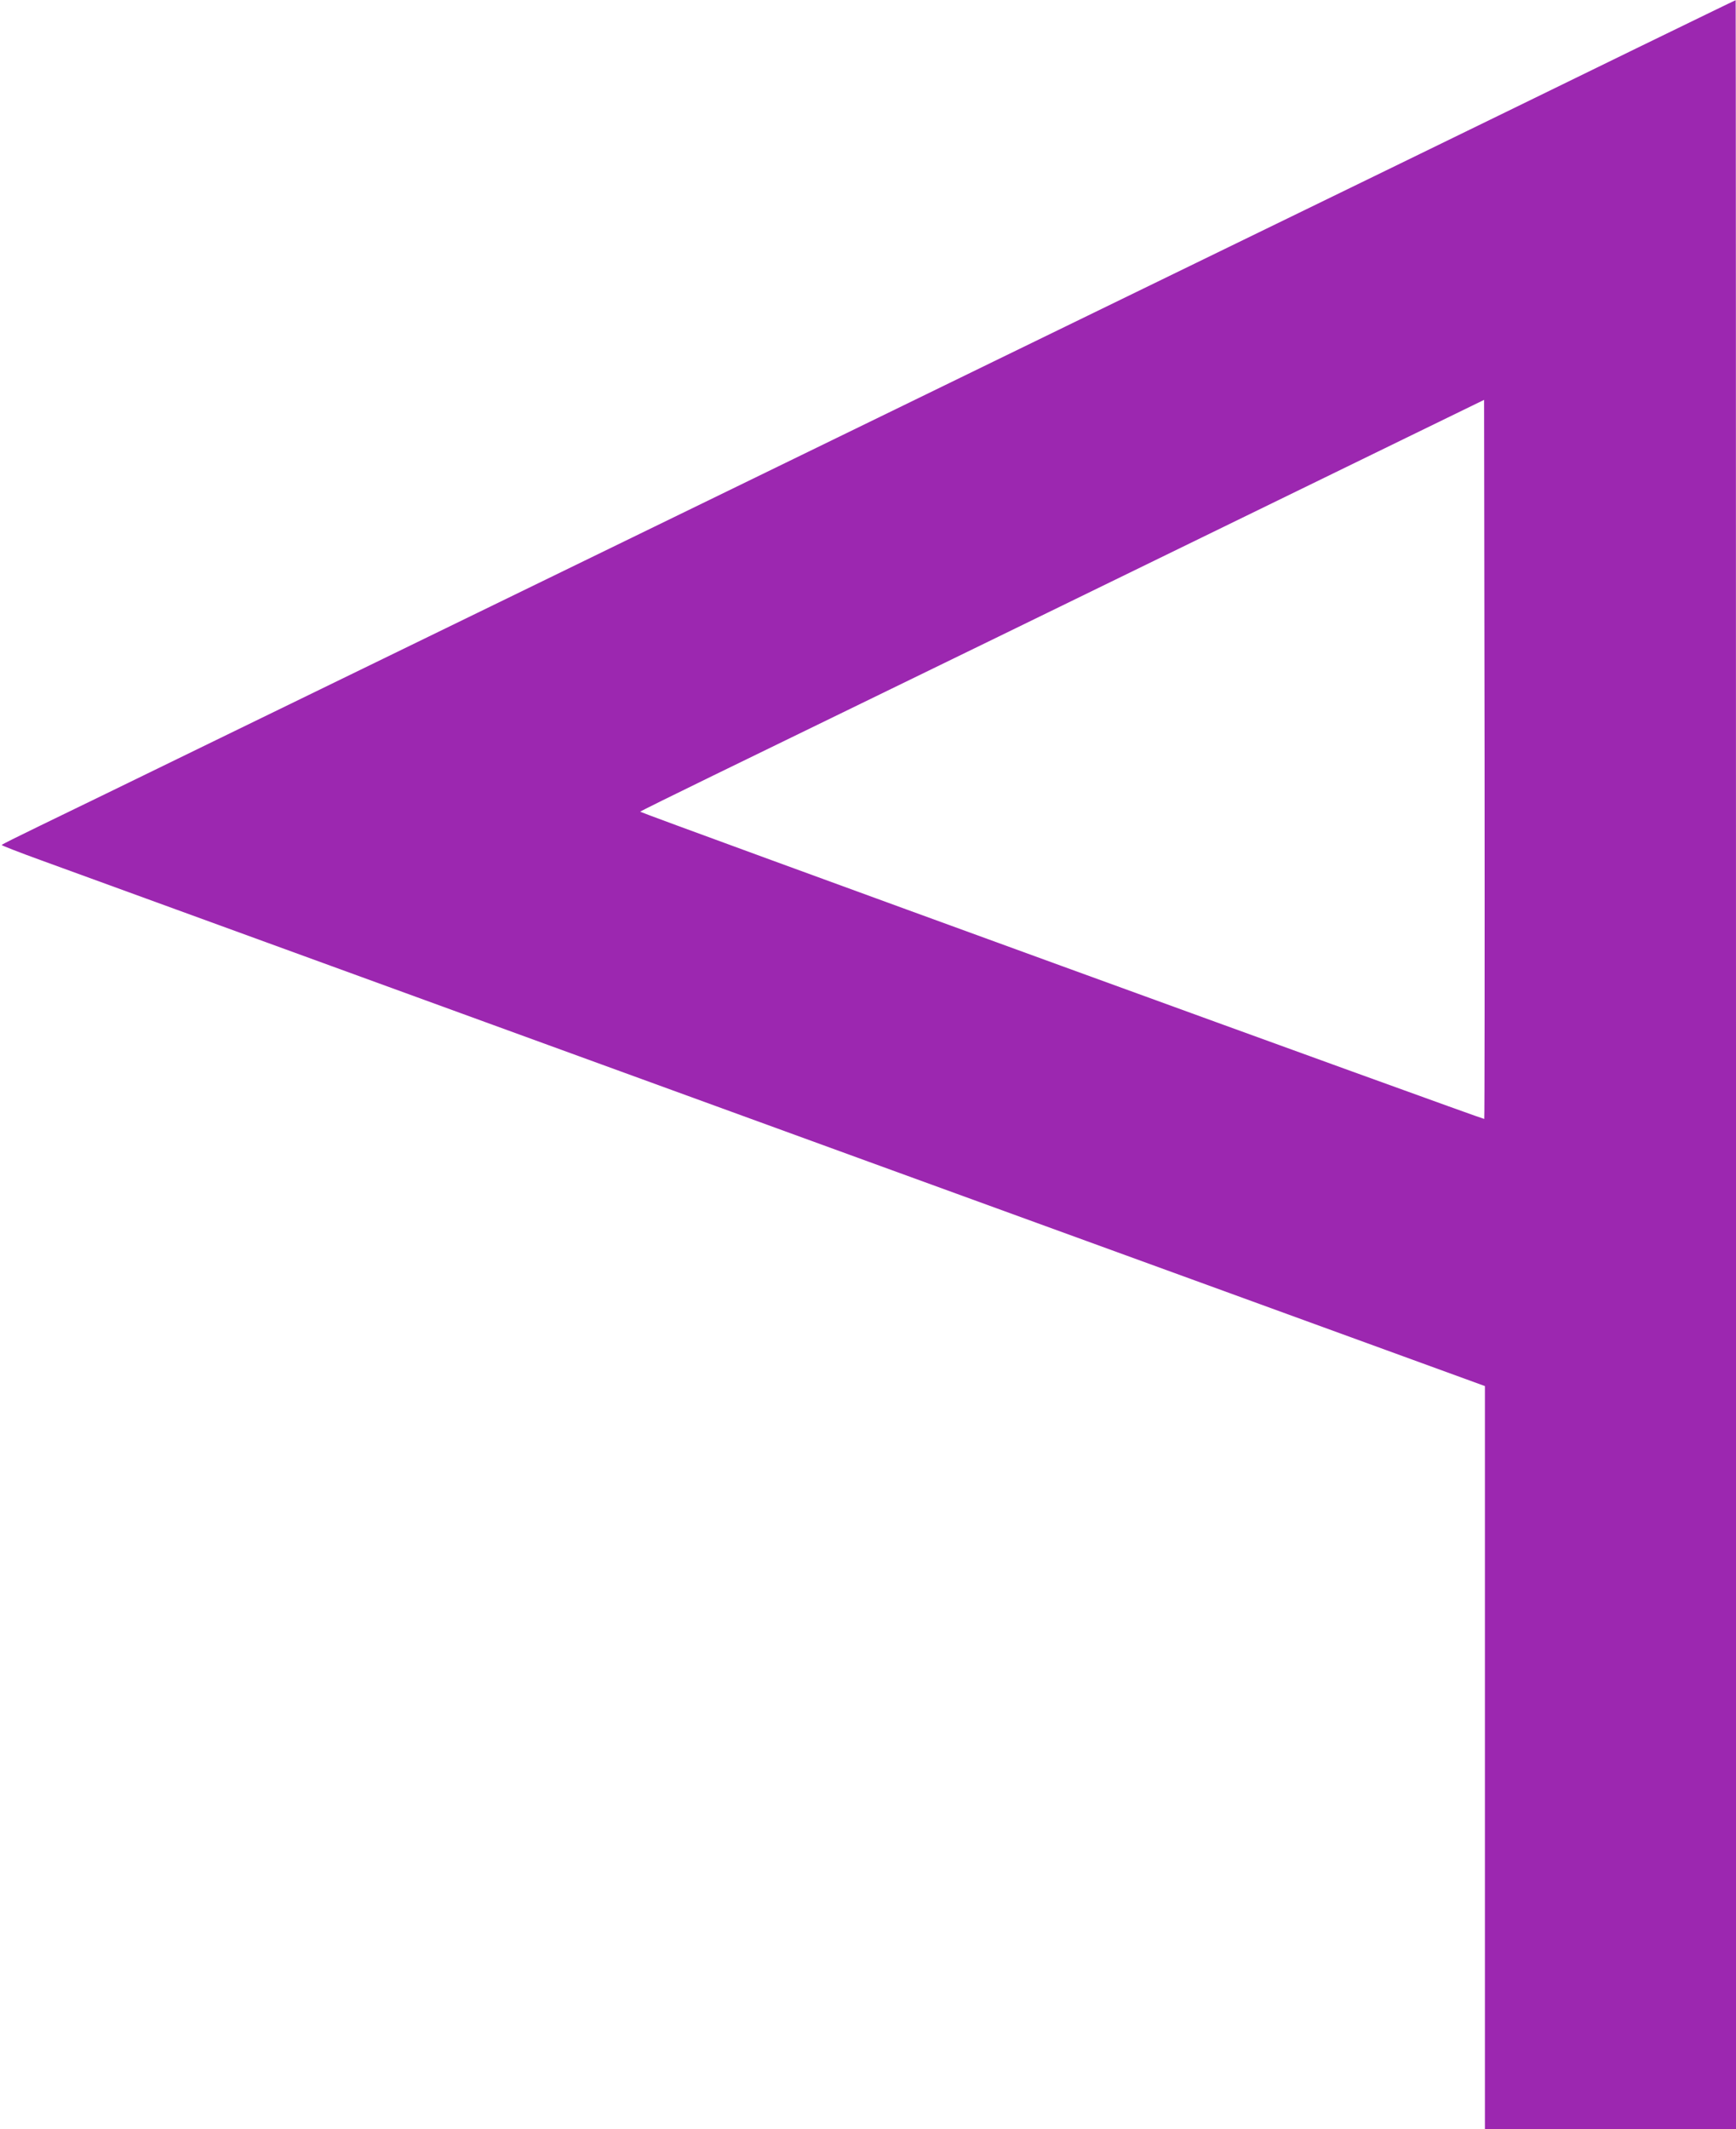<?xml version="1.0" standalone="no"?>
<!DOCTYPE svg PUBLIC "-//W3C//DTD SVG 20010904//EN"
 "http://www.w3.org/TR/2001/REC-SVG-20010904/DTD/svg10.dtd">
<svg version="1.0" xmlns="http://www.w3.org/2000/svg"
 width="1044pt" height="1280pt" viewBox="0 0 1044 1280"
 preserveAspectRatio="xMidYMid meet">
<g transform="translate(0,1280) scale(0.1,-0.1)"
fill="#9c27b0" stroke="none">
<path d="M9840 12509 c-327 -160 -1004 -490 -1505 -734 -1766 -859 -3199
-1557 -3965 -1930 -426 -207 -1101 -536 -1500 -730 -399 -194 -1105 -538
-1570 -764 -465 -227 -945 -460 -1067 -519 -122 -59 -222 -109 -223 -112 0 -3
107 -45 237 -92 131 -48 1352 -492 2713 -988 1361 -496 3261 -1187 4223 -1537
l1747 -636 0 -2234 0 -2233 755 0 755 0 0 6400 c0 3520 -1 6400 -2 6399 -2 0
-271 -131 -598 -290z m-914 -6436 c-5 -5 -5076 1840 -5076 1847 1 3 198 100
438 217 382 185 2802 1364 4167 2030 l470 229 3 -2160 c1 -1187 0 -2161 -2
-2163z"/>
</g>
</svg>
